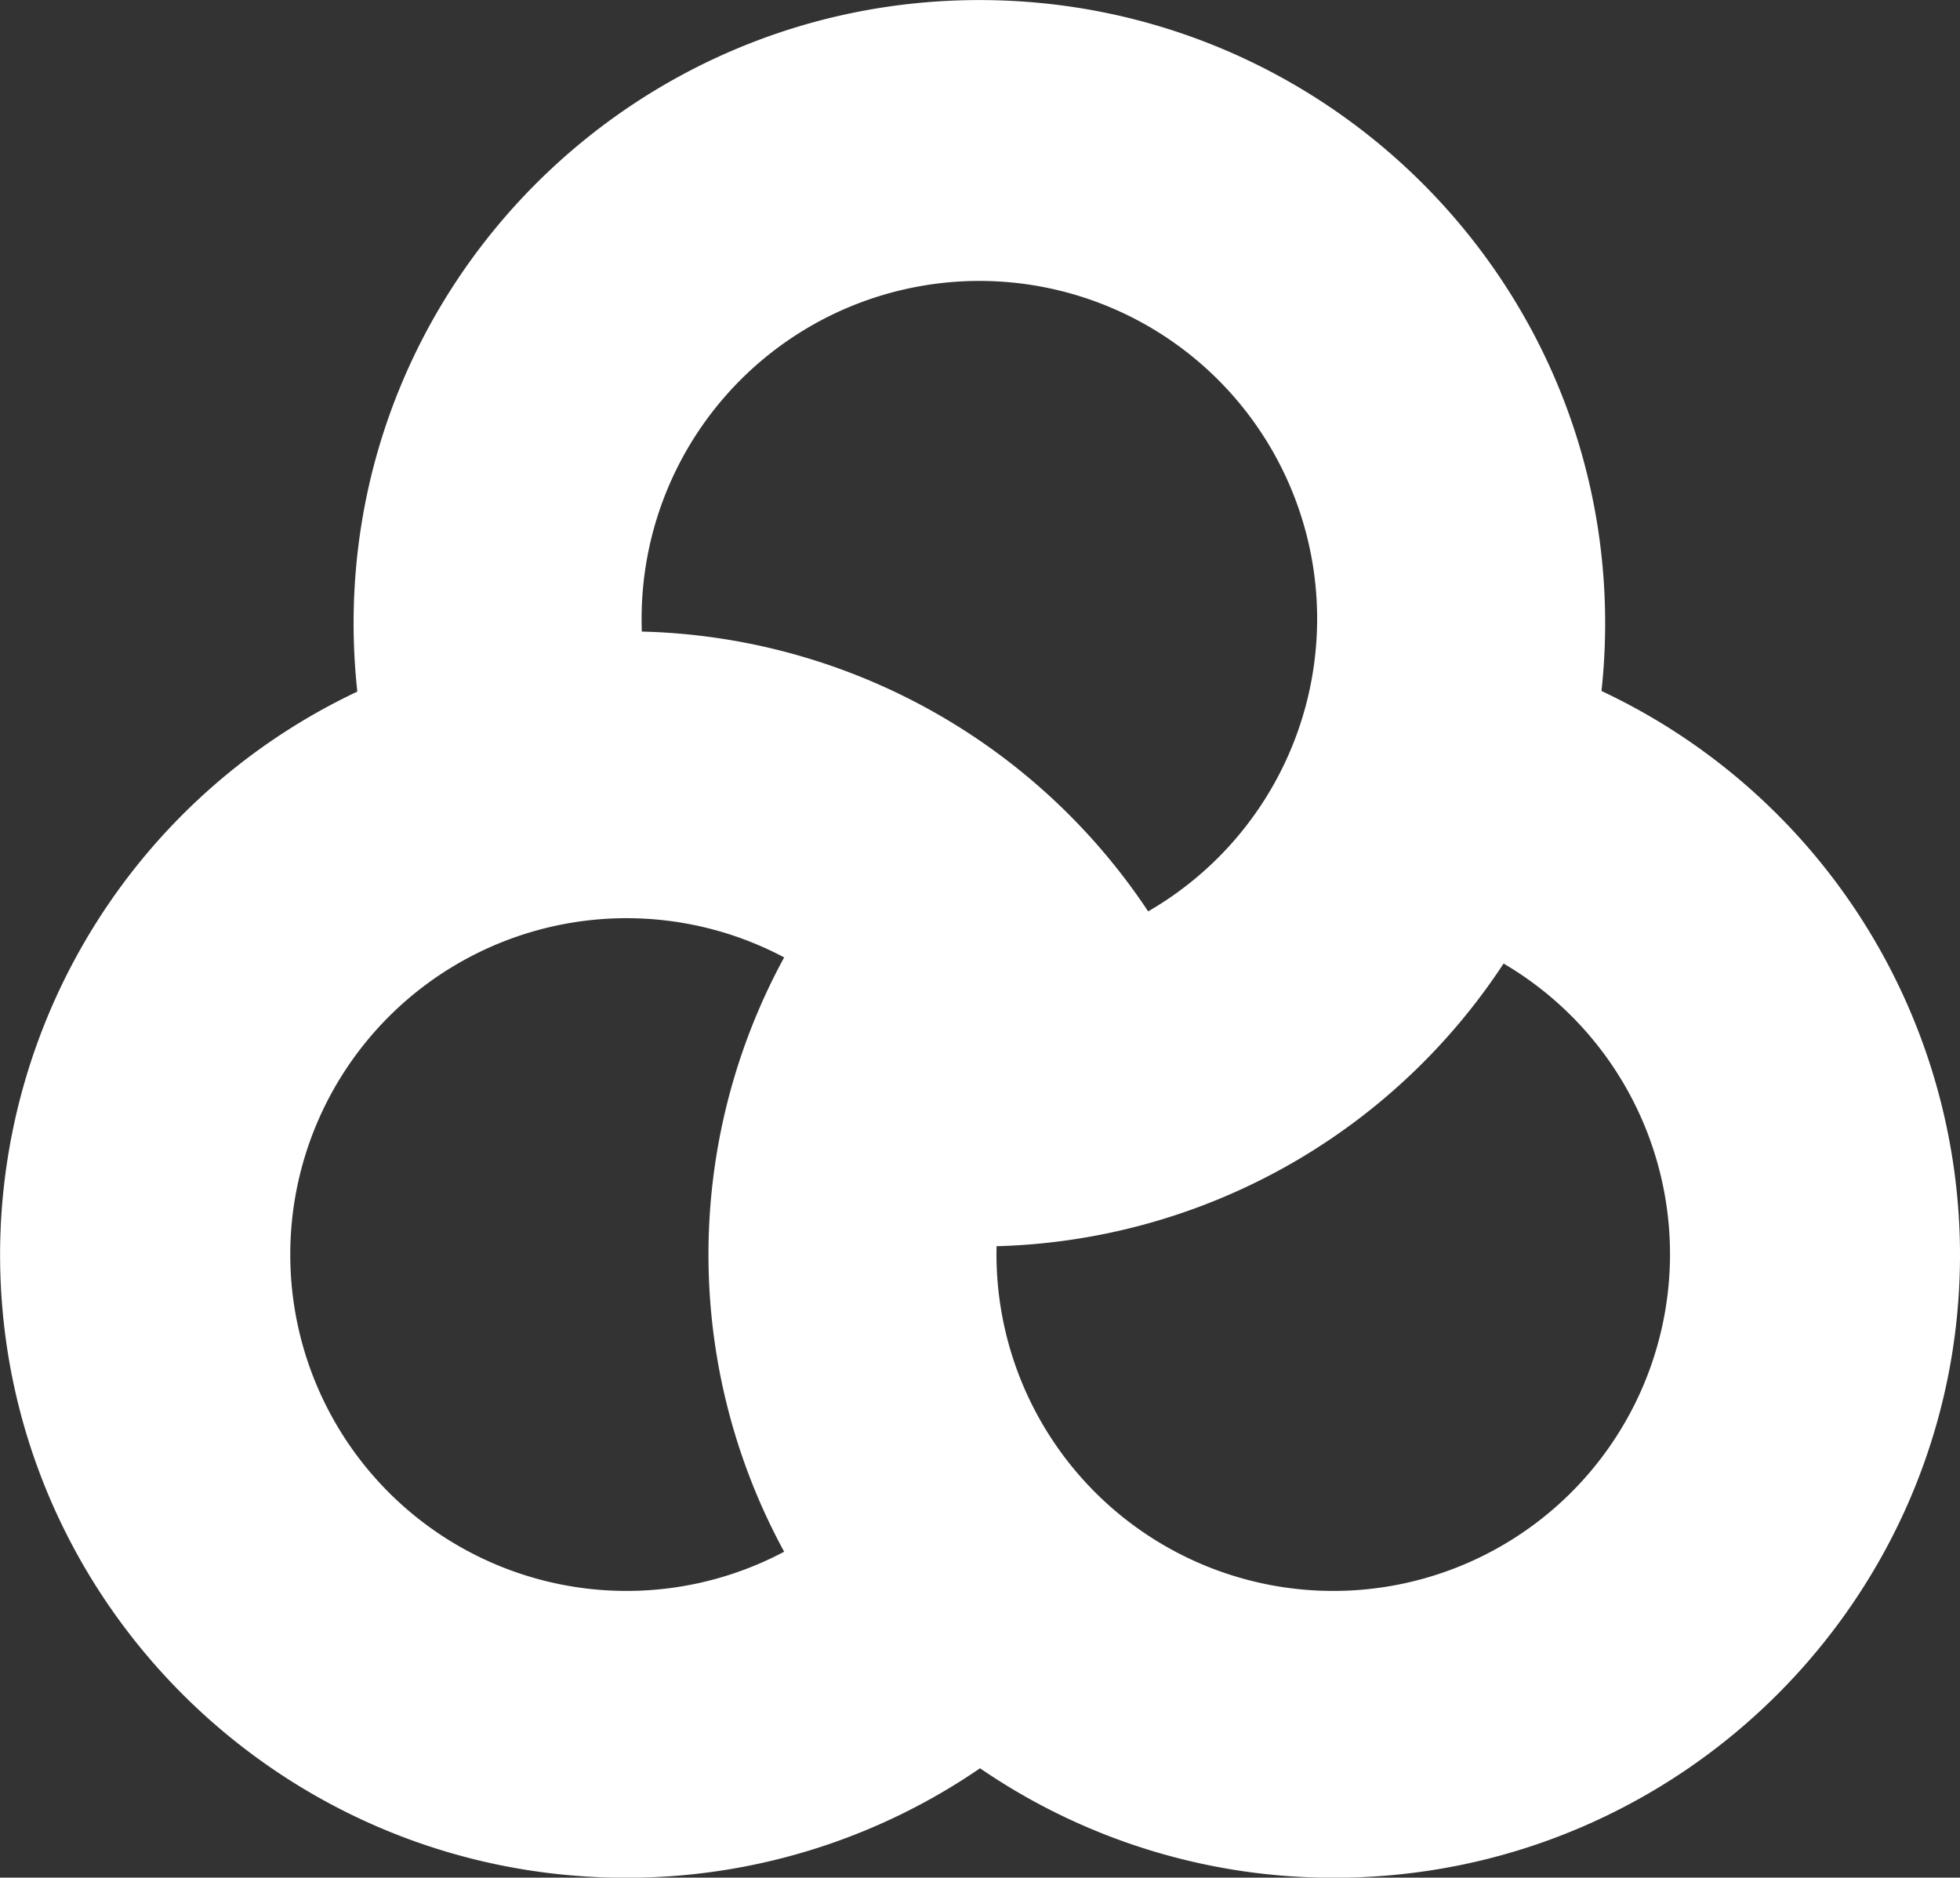 <svg xmlns="http://www.w3.org/2000/svg" width="279.312" height="267.531" viewBox="0 0 279.312 267.531">
  <rect x="0" y="0" width="279.312" height="267.531" fill="#333333" stroke="none"/>
  <defs>
    <style>
      .cls-1 {
        fill: #fff;
        fill-rule: evenodd;
      }
    </style>
  </defs>
  <path id="Nutricionales" class="cls-1" d="M92.431,102.426q-0.028-.82-0.028-1.648a48.133,48.133,0,1,1,72.185,41.513A89.224,89.224,0,0,0,92.431,102.426Zm122.809,47.3a47.992,47.992,0,1,1-72.268,41.466c0-.4.006-0.8,0.015-1.192A89.231,89.231,0,0,0,215.24,149.723ZM112.716,233.529a47.926,47.926,0,1,1,0-84.679A88.486,88.486,0,0,0,112.716,233.529ZM51.891,110.978a89.144,89.144,0,0,1-.532-9.74c0-49.005,39.959-88.791,89.177-88.791s89.177,39.786,89.177,88.791a89.234,89.234,0,0,1-.522,9.654,88.821,88.821,0,0,1,51.091,80.3c0,49.006-39.959,88.792-89.177,88.792a89,89,0,0,1-50.474-15.6,88.994,88.994,0,0,1-50.473,15.6c-49.218,0-89.177-39.786-89.177-88.792A88.818,88.818,0,0,1,51.891,110.978Z" transform="translate(-0.969 -12.438)"/>
</svg>
